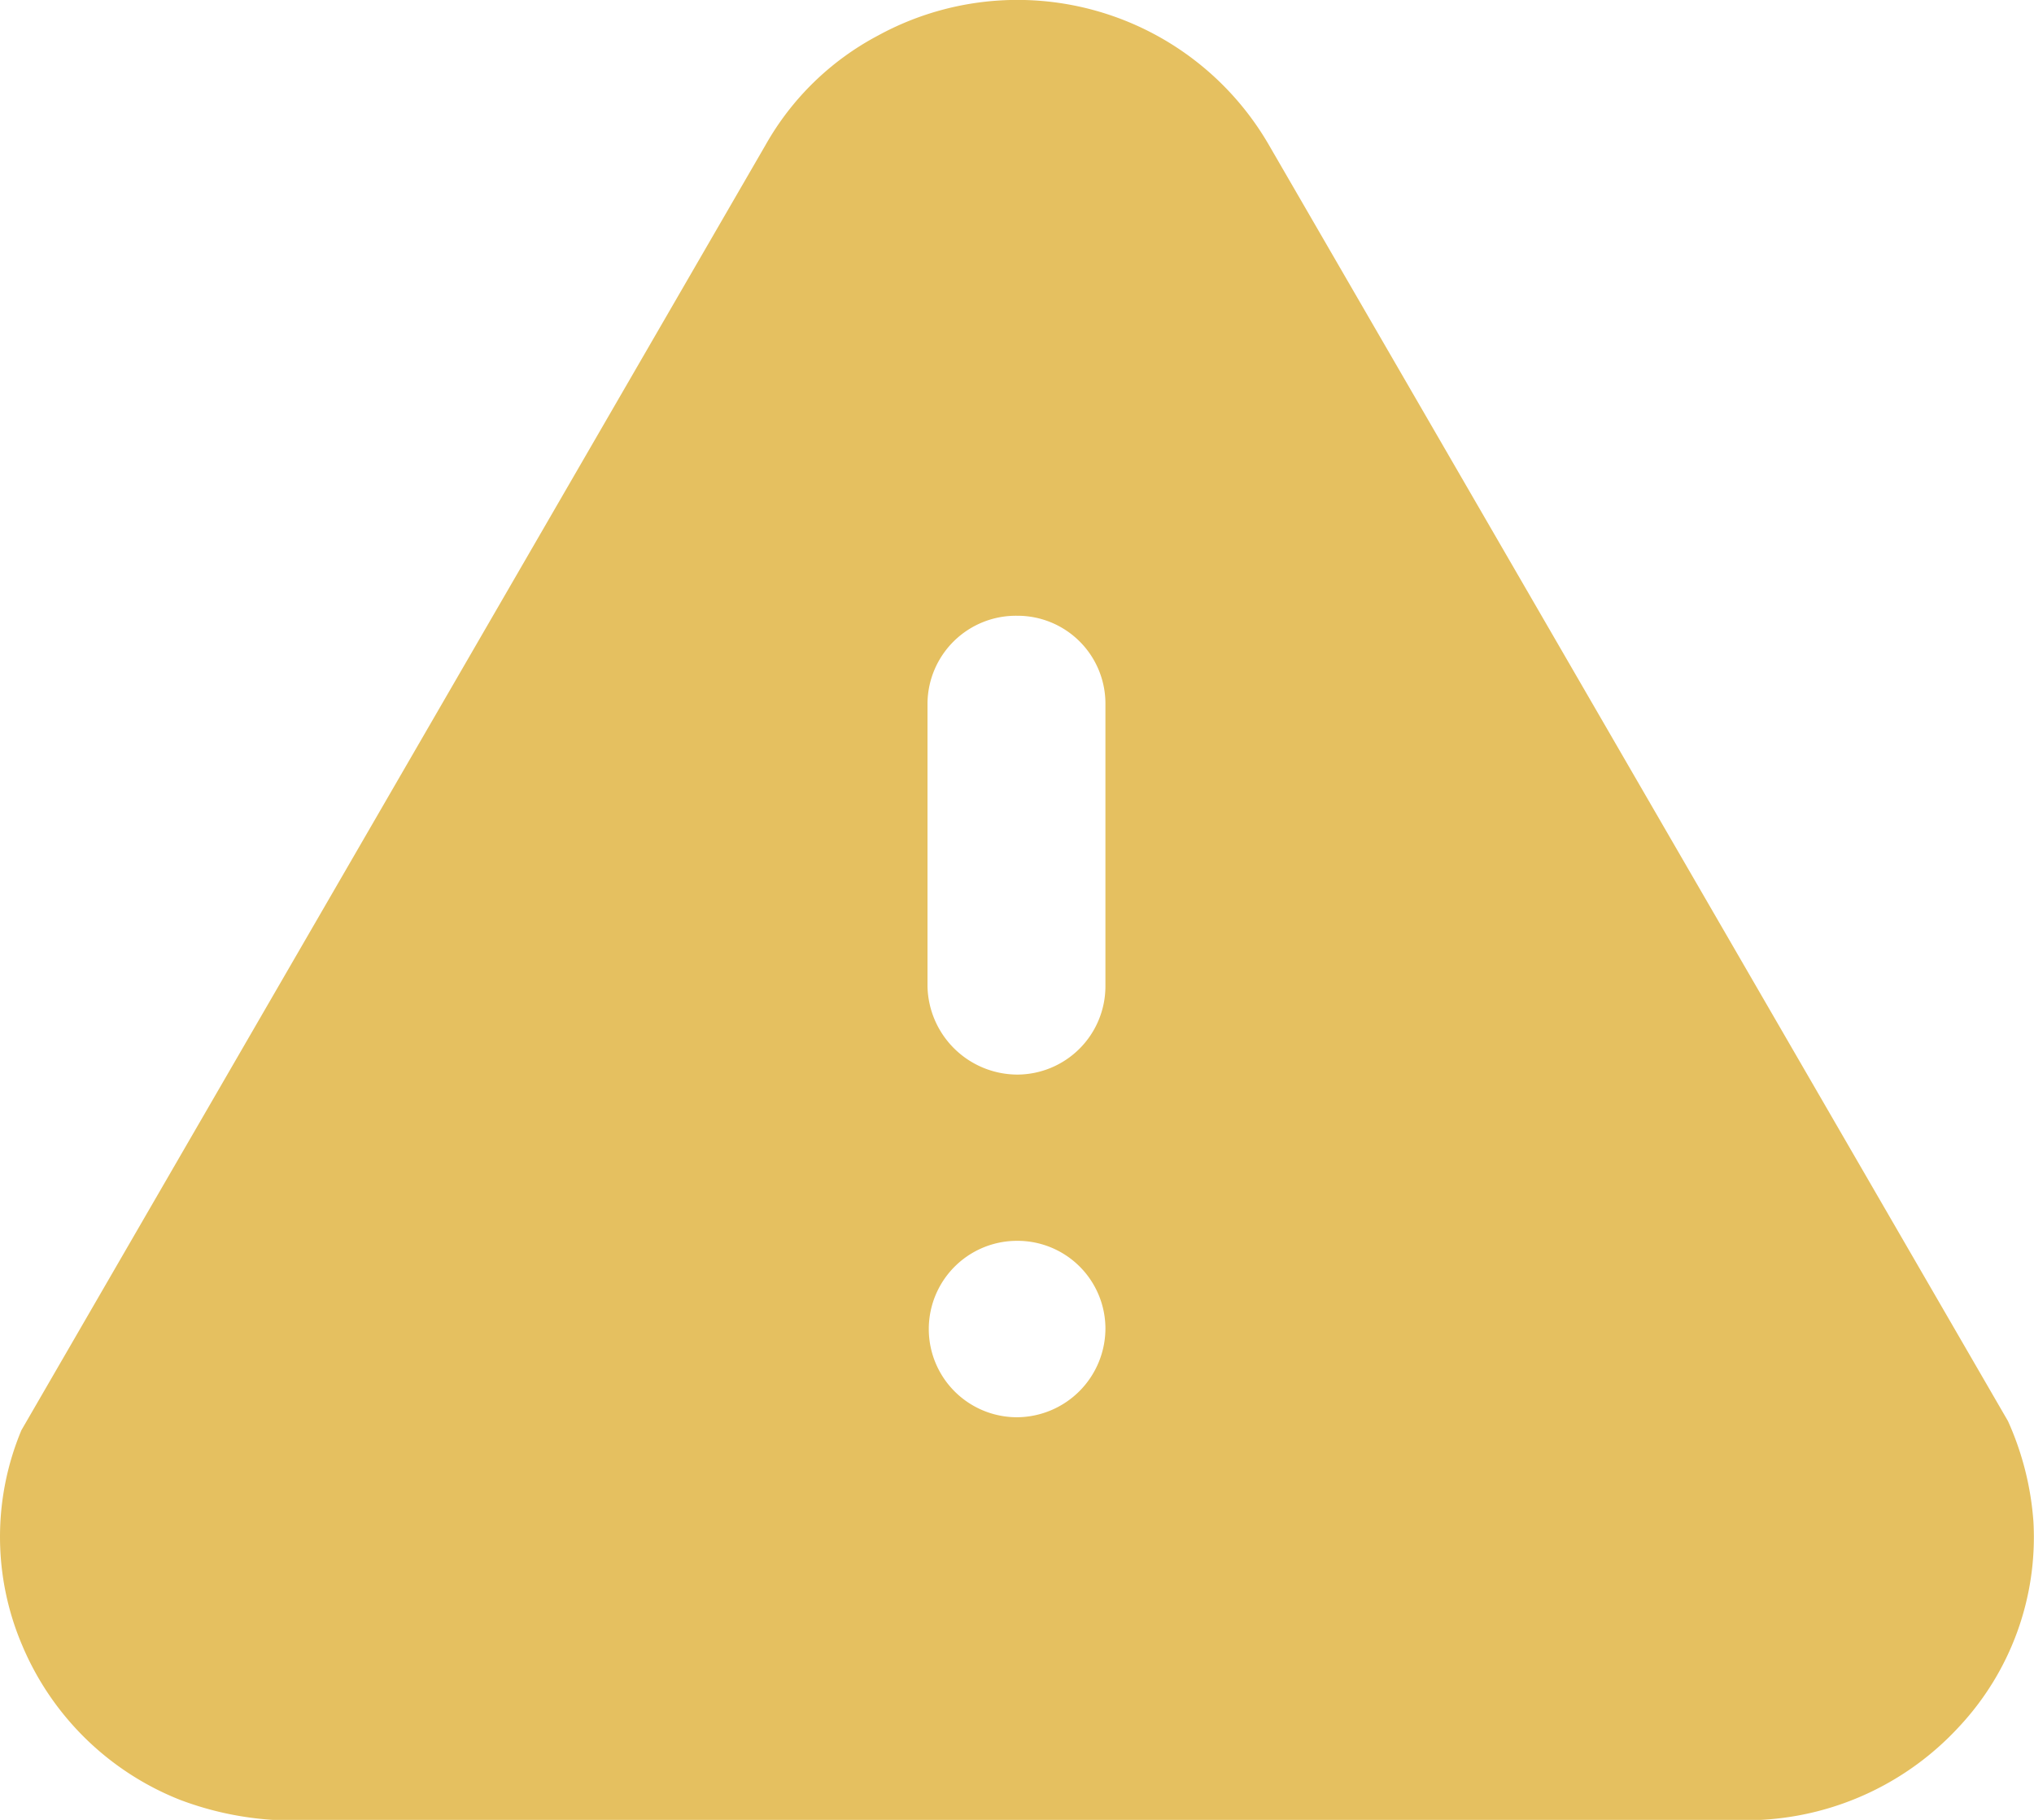 <svg xmlns="http://www.w3.org/2000/svg" width="19" height="17" viewBox="0 0 19 17"><path d="M16.45,17H2.546a2.987,2.987,0,0,1-.864-.187A2.661,2.661,0,0,1,.208,15.371,2.581,2.581,0,0,1,.2,13.36L7.152,1.353A2.6,2.6,0,0,1,8.2.333a2.714,2.714,0,0,1,3.657,1.028l6.9,11.914a2.76,2.76,0,0,1,.238.945A2.591,2.591,0,0,1,18.3,16.13,2.706,2.706,0,0,1,16.45,17ZM9.5,11.591a.824.824,0,1,0,0,1.648.831.831,0,0,0,.826-.834A.821.821,0,0,0,9.5,11.591Zm0-5.839a.826.826,0,0,0-.836.814V9.214a.842.842,0,0,0,.836.824.826.826,0,0,0,.826-.824V6.566A.821.821,0,0,0,9.5,5.752Z" transform="translate(0)" fill="#e5c060"/></svg>